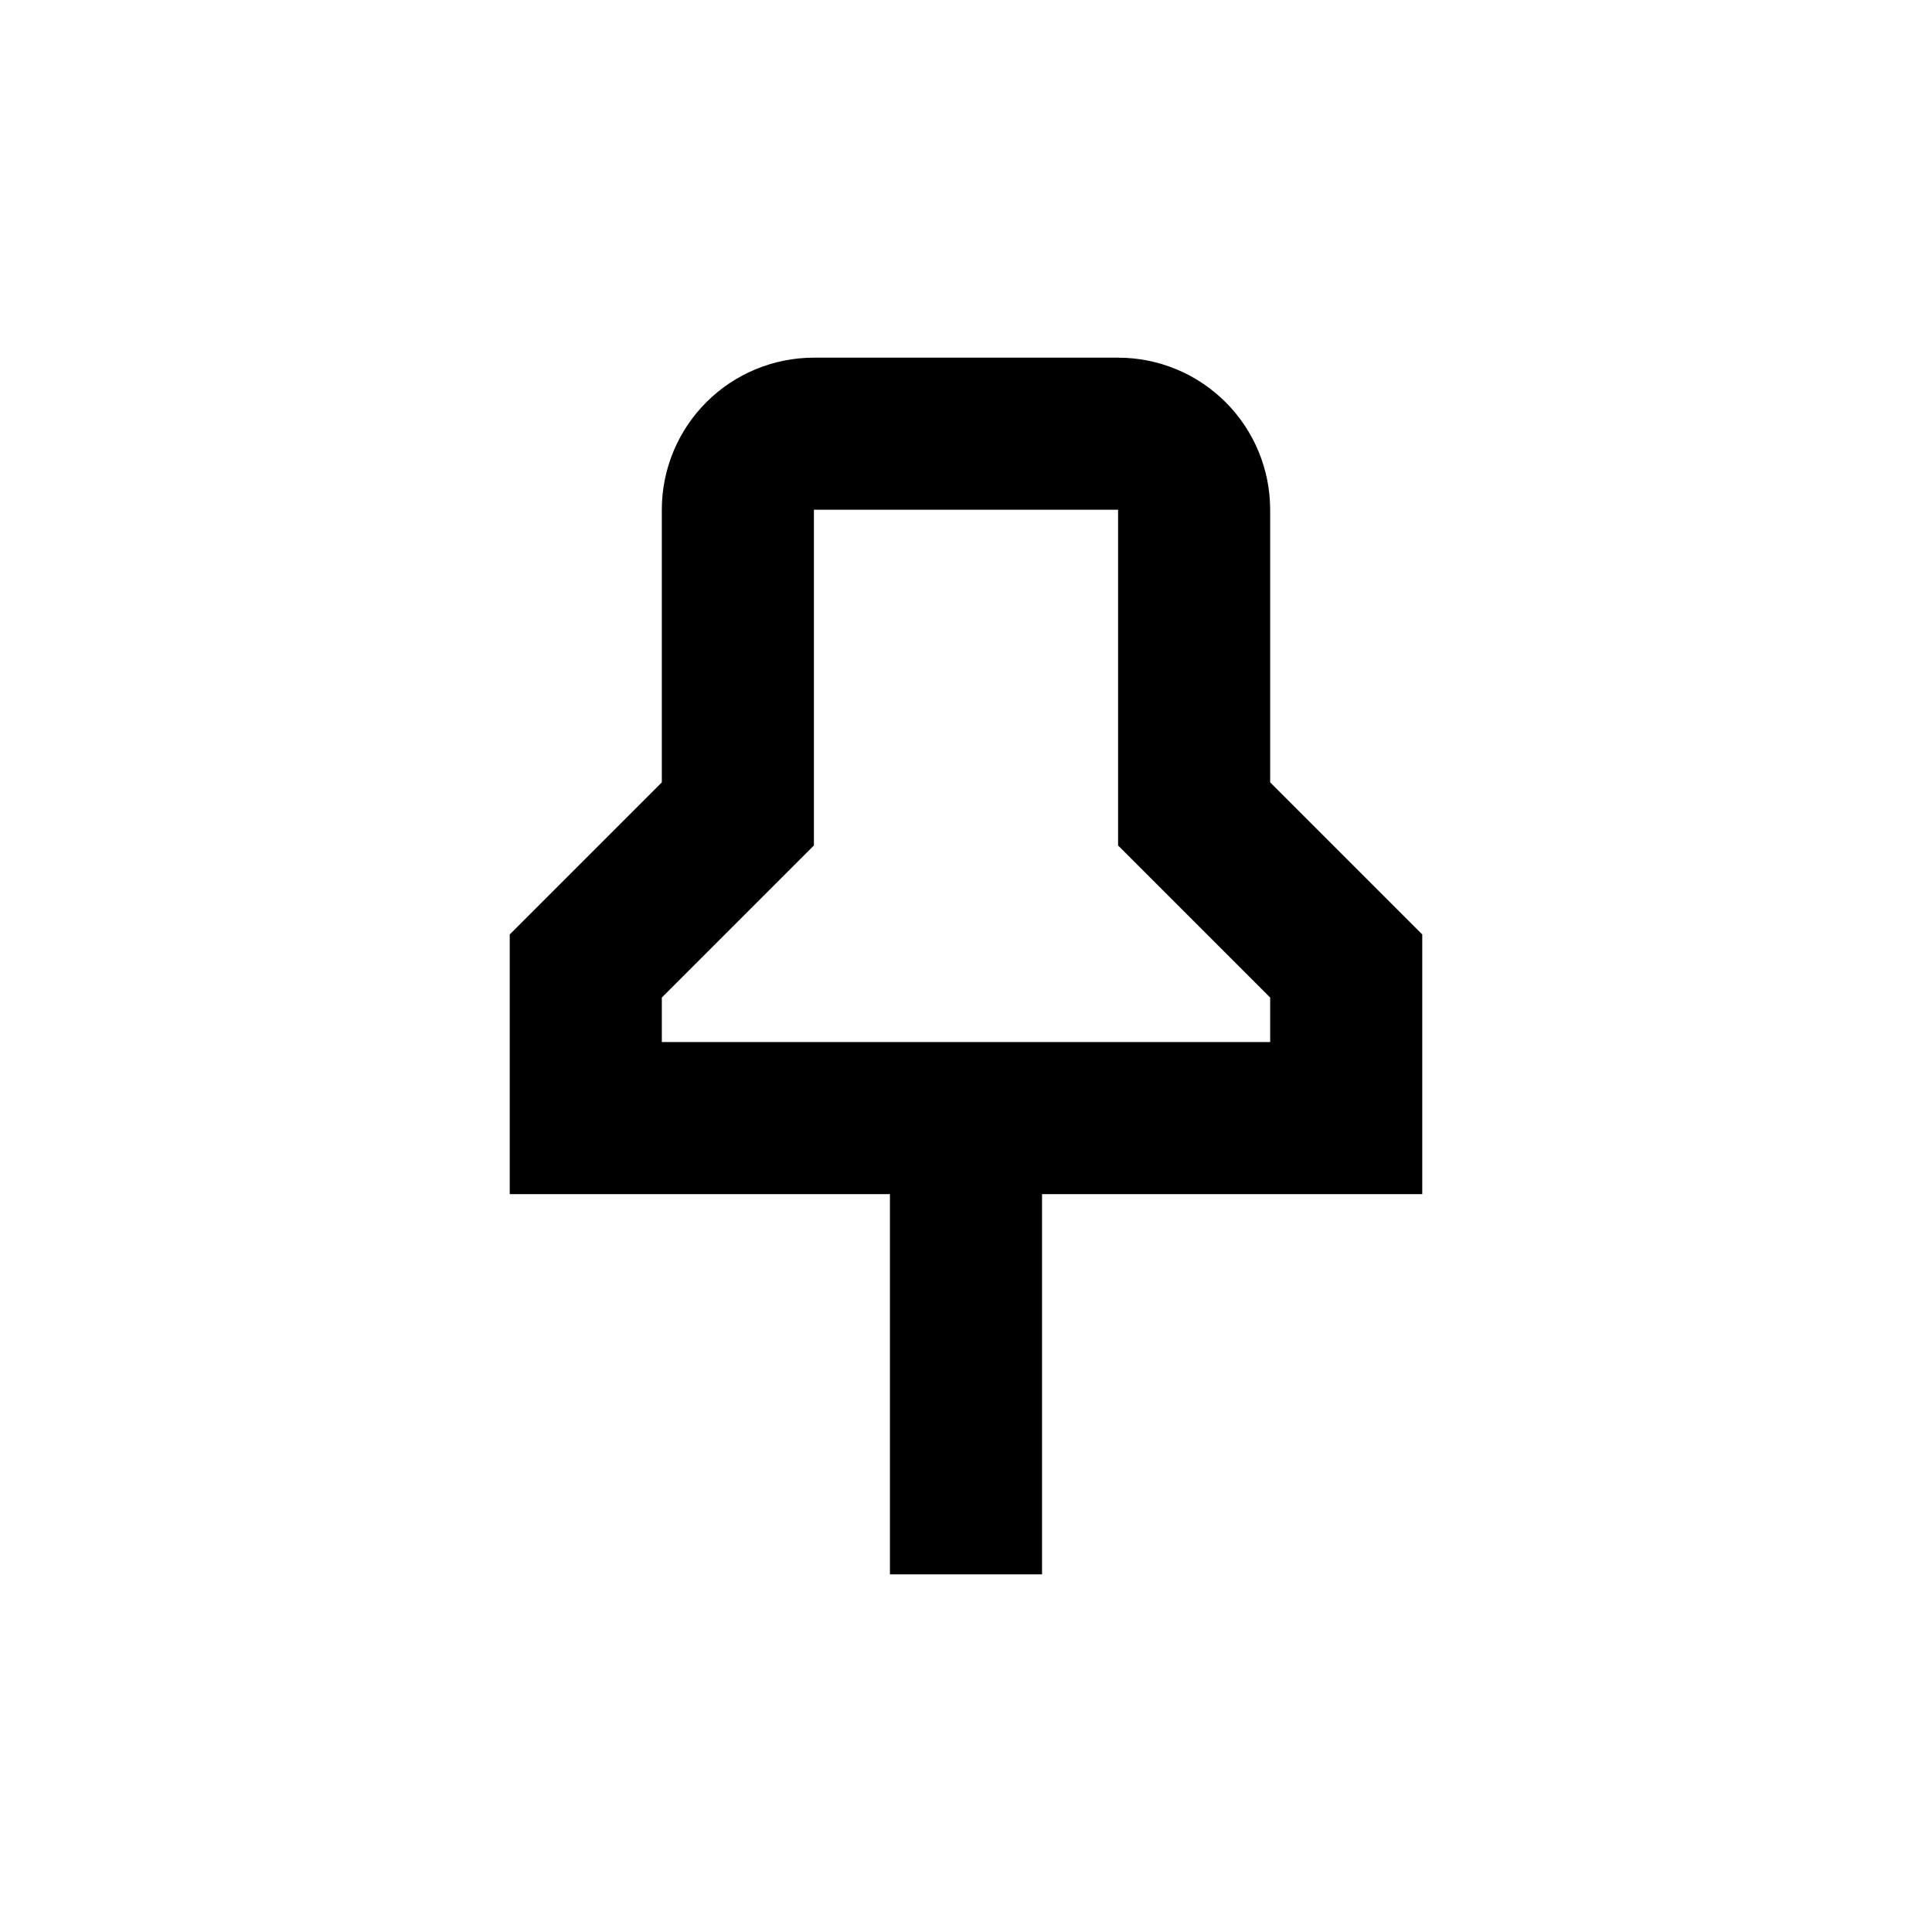 <?xml version="1.0" encoding="UTF-8"?>
<!-- Uploaded to: ICON Repo, www.svgrepo.com, Generator: ICON Repo Mixer Tools -->
<svg fill="#000000" width="800px" height="800px" version="1.1" viewBox="144 144 512 512" xmlns="http://www.w3.org/2000/svg">
 <path d="m420.15 561.22v-100.76h100.76v-68.82l-40.305-40.305v-72.246c0-10.691-4.246-20.941-11.805-28.5-7.559-7.559-17.812-11.805-28.5-11.805h-80.609c-10.691 0-20.941 4.246-28.5 11.805-7.559 7.559-11.805 17.809-11.805 28.5v72.246l-40.305 40.305v68.82h100.76v100.76zm-100.76-141.07v-11.789l40.305-40.305v-88.973h80.609v88.973l40.305 40.305v11.789z"/>
</svg>